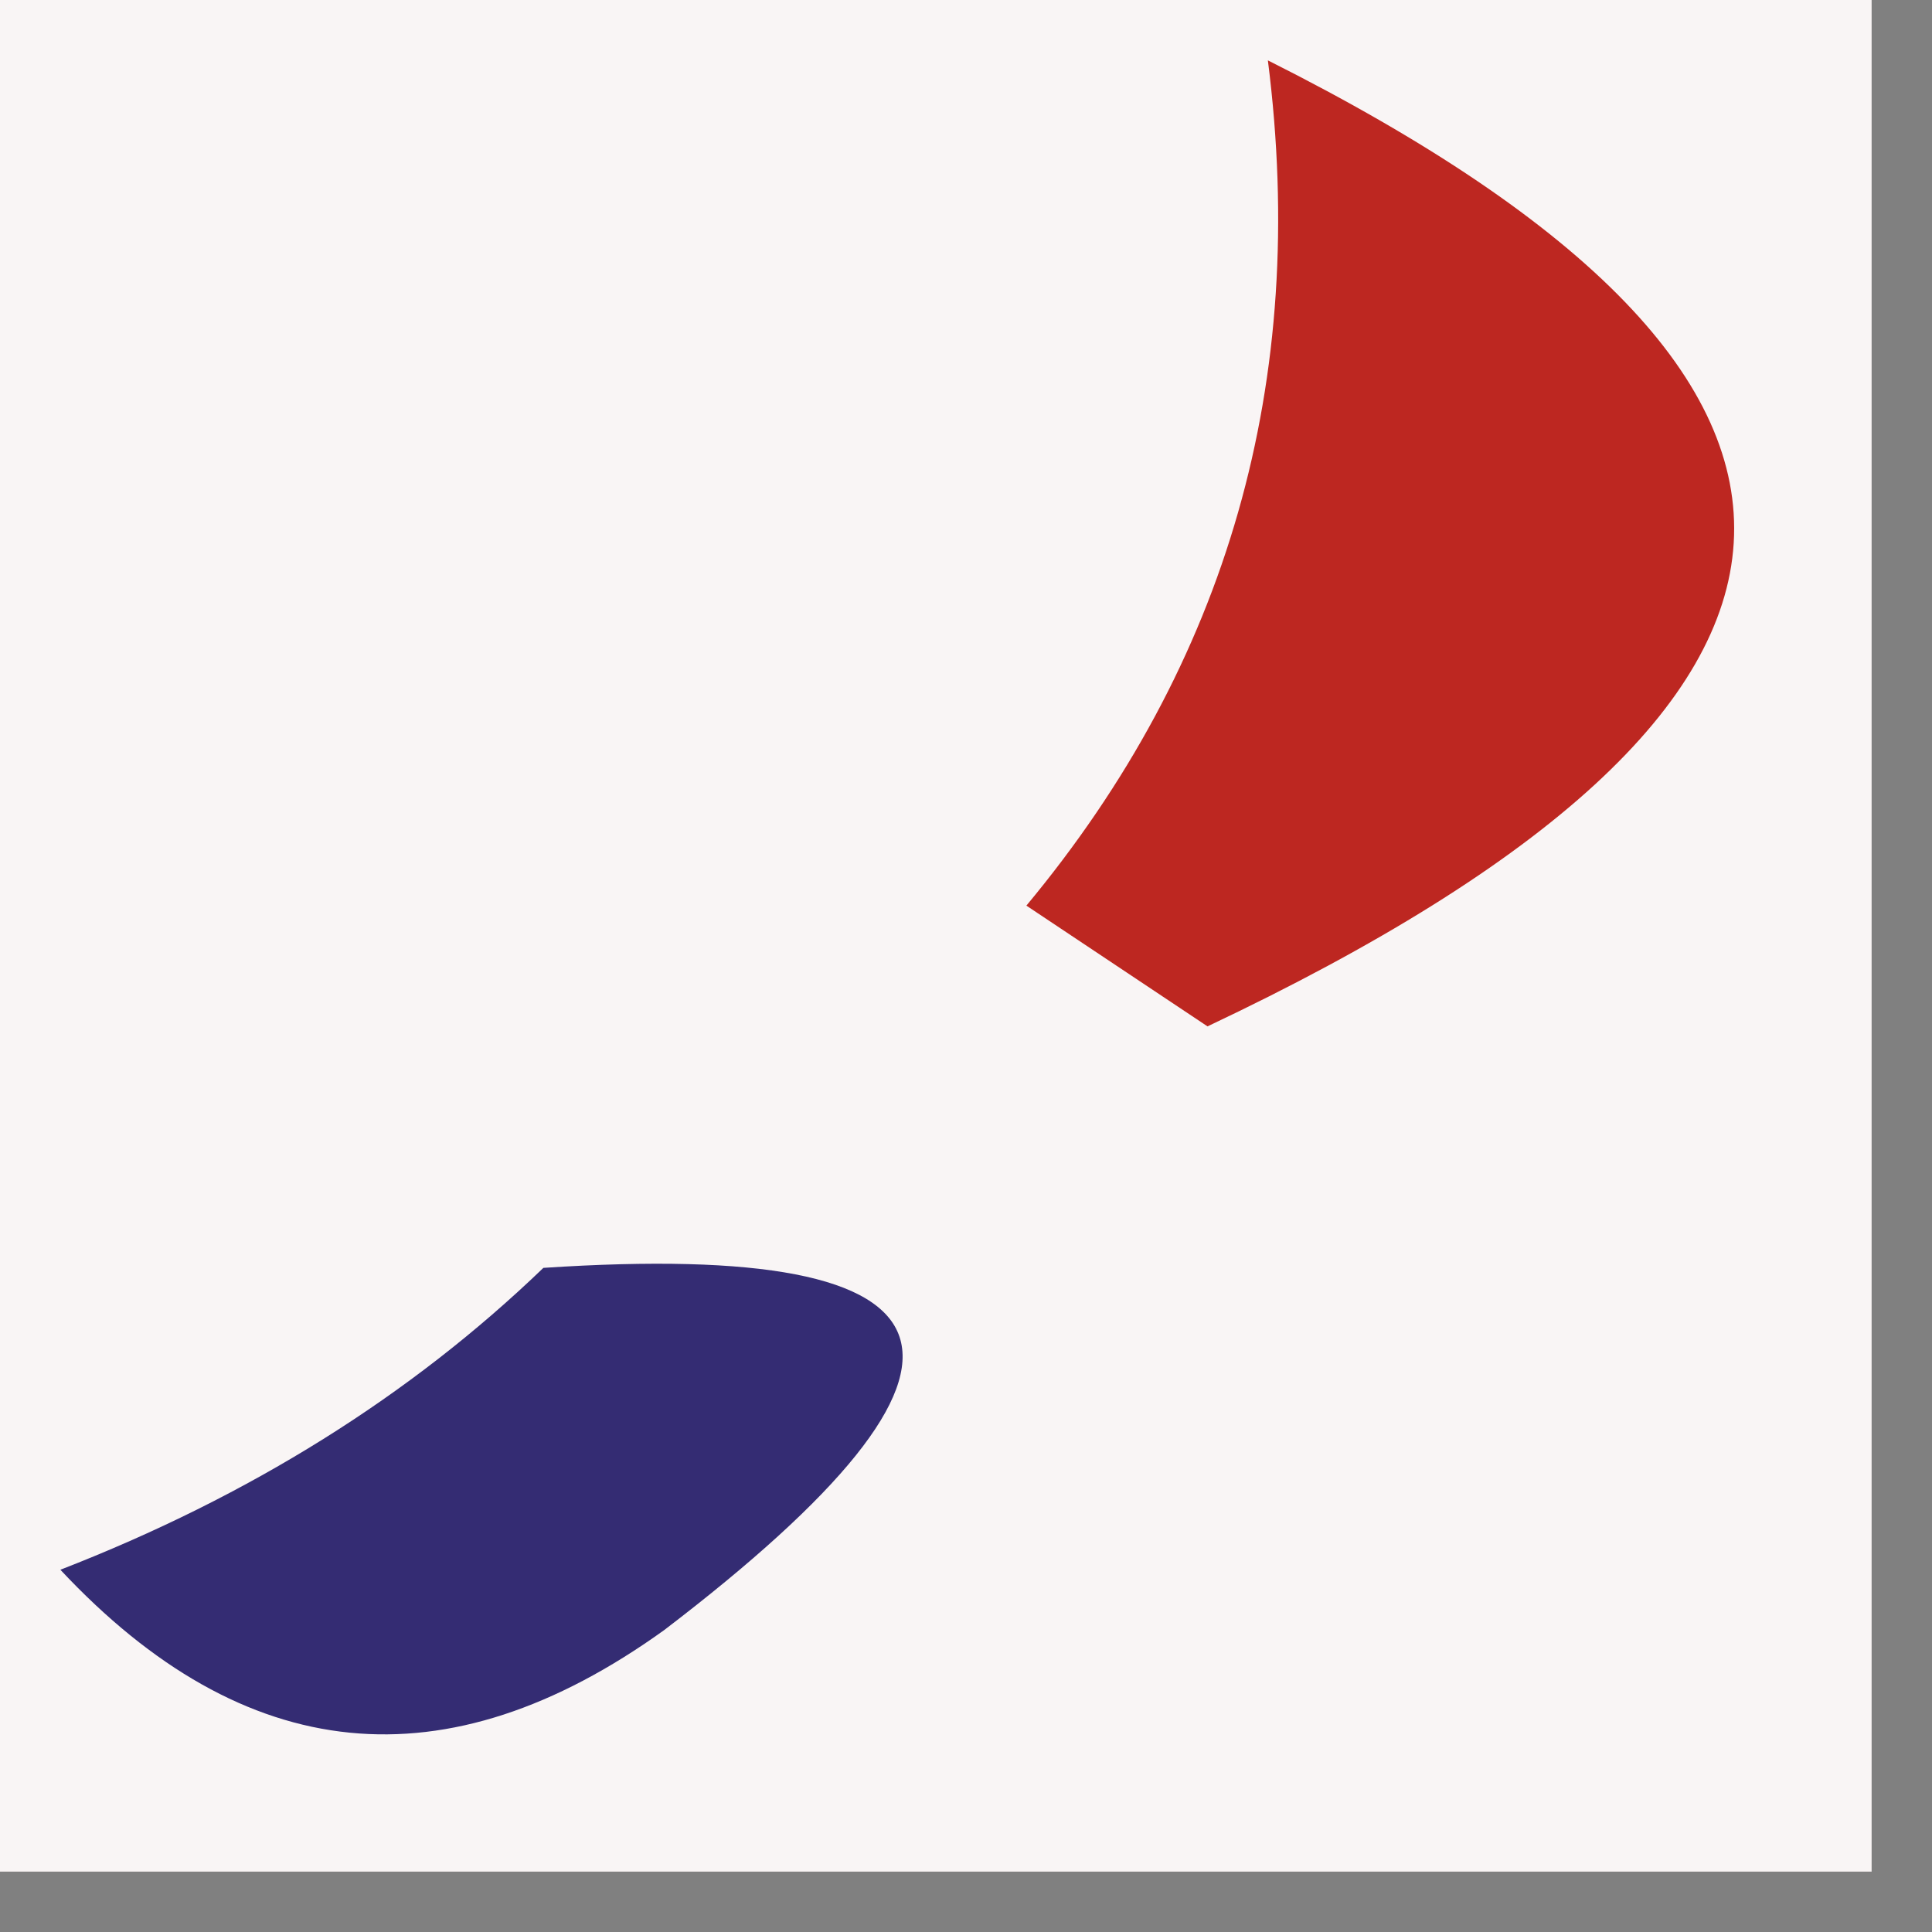 <?xml version="1.0" encoding="UTF-8"?>
<!DOCTYPE svg PUBLIC "-//W3C//DTD SVG 1.1//EN" "http://www.w3.org/Graphics/SVG/1.1/DTD/svg11.dtd">
<svg xmlns="http://www.w3.org/2000/svg" version="1.1" width="16px" height="16px" style="shape-rendering:geometricPrecision; text-rendering:geometricPrecision; image-rendering:optimizeQuality; fill-rule:evenodd; clip-rule:evenodd" xmlns:xlink="http://www.w3.org/1999/xlink">
<rect width="100%" height="100%" fill="#808080" stroke="none"/>
<g><path style="opacity:1" fill="#f9f5f5" d="M -0.5,-0.5 C 4.833,-0.5 10.167,-0.5 15.5,-0.5C 15.5,4.833 15.5,10.167 15.5,15.5C 10.167,15.5 4.833,15.5 -0.5,15.5C -0.5,10.167 -0.5,4.833 -0.5,-0.5 Z"/></g>
<g><path style="opacity:1" fill="#bd2721" d="M 10.5,0.5 C 15.81,3.165 15.644,5.832 10,8.5C 9.5,8.167 9,7.833 8.5,7.5C 10.171,5.49 10.838,3.157 10.5,0.5 Z"/></g>
<g><path style="opacity:1" fill="#342c73" d="M 4.5,10.5 C 8.099,10.262 8.433,11.262 5.5,13.5C 3.693,14.799 2.027,14.632 0.5,13C 2.066,12.392 3.4,11.559 4.5,10.5 Z"/></g>
</svg>
